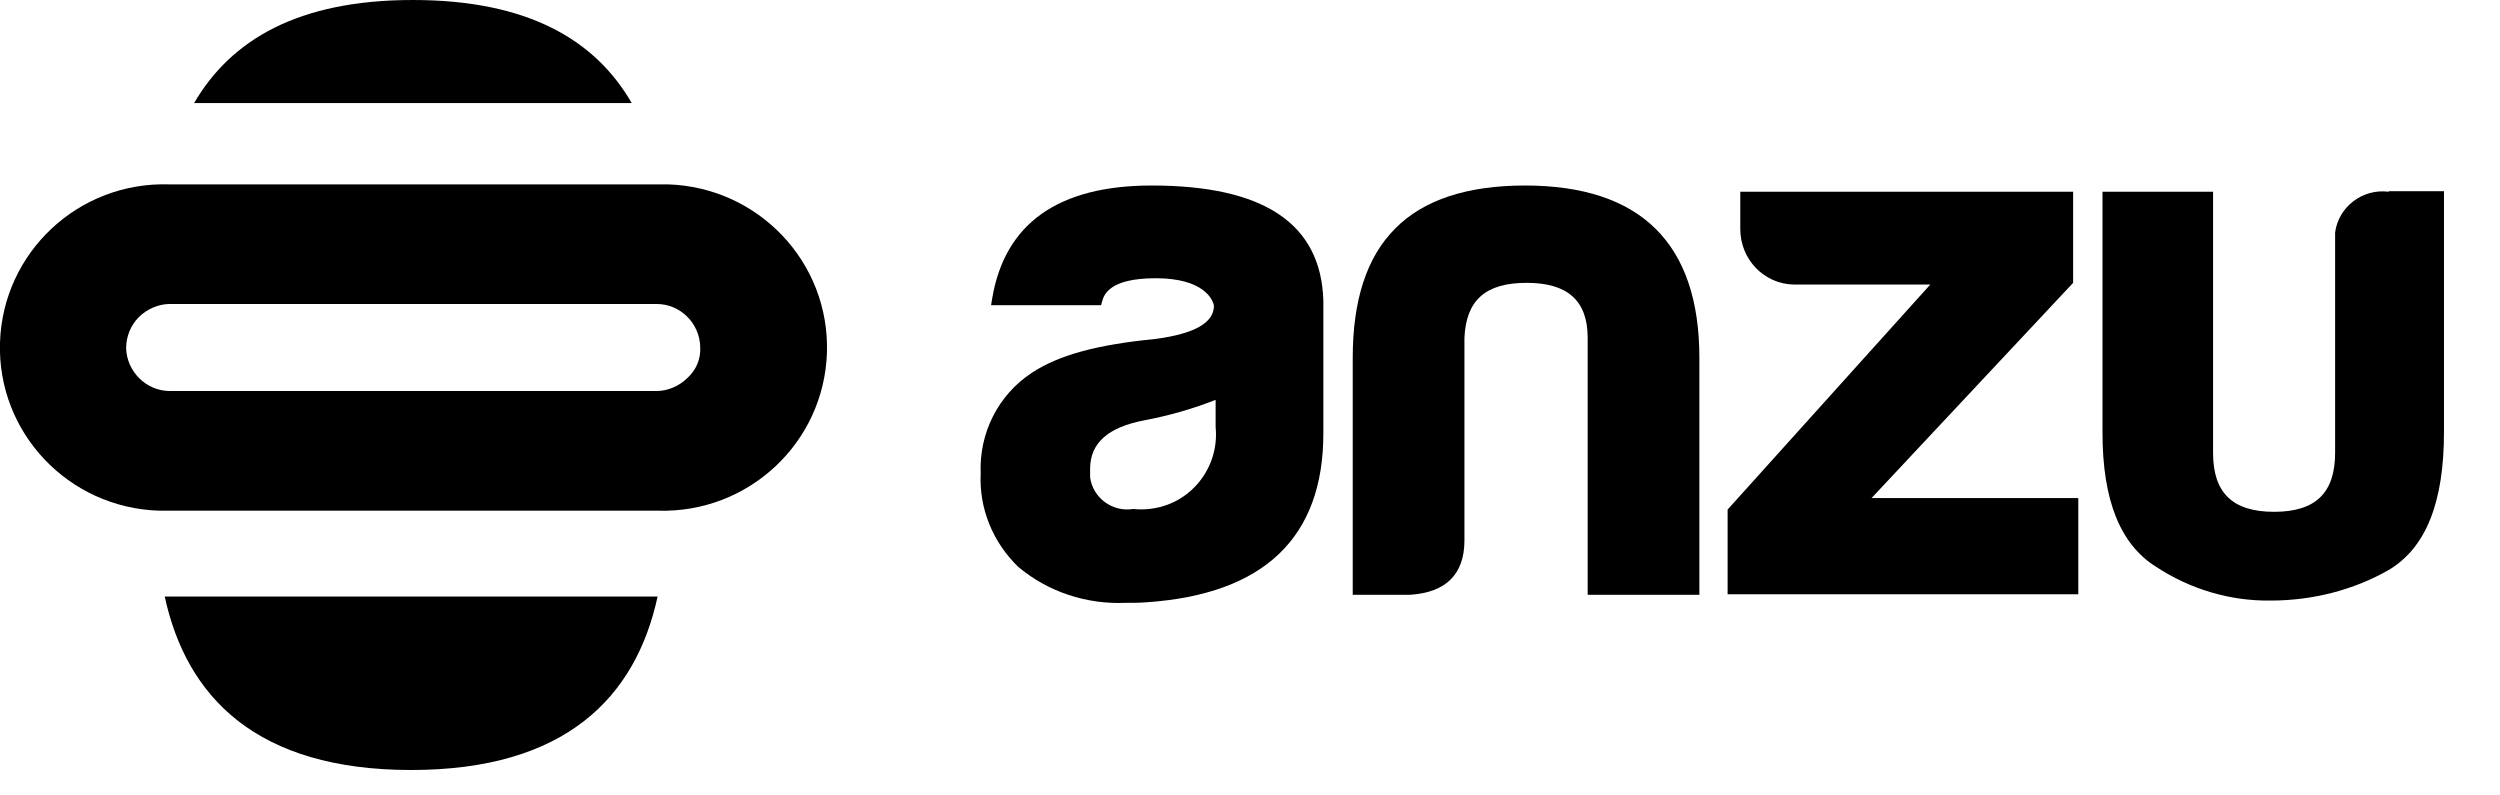 <svg xmlns="http://www.w3.org/2000/svg" width="44" height="14" viewBox="0 0 44 14" fill="none"><path d="M21.395 7.033V7.517C21.466 8.232 20.95 8.887 20.22 8.958C20.129 8.968 20.037 8.968 19.946 8.958C19.581 9.018 19.237 8.766 19.186 8.403C19.186 8.353 19.186 8.303 19.186 8.252C19.186 7.799 19.5 7.517 20.149 7.396C20.575 7.315 21 7.194 21.406 7.033M20.27 3.265C18.629 3.265 17.686 3.93 17.463 5.25L17.443 5.371H19.379L19.399 5.3C19.429 5.199 19.51 4.897 20.341 4.897C21.172 4.897 21.345 5.26 21.365 5.381C21.365 5.683 21.02 5.874 20.341 5.965C19.308 6.066 18.639 6.247 18.162 6.56C17.564 6.952 17.23 7.628 17.26 8.333C17.23 8.948 17.473 9.542 17.919 9.975C18.446 10.419 19.125 10.64 19.814 10.61C19.936 10.61 20.058 10.61 20.179 10.6C22.247 10.459 23.291 9.461 23.291 7.628V5.29C23.25 3.93 22.237 3.265 20.27 3.265Z" fill="black"></path><path d="M26.838 3.265C28.875 3.265 29.909 4.282 29.909 6.298V10.469H27.943V5.945C27.943 5.29 27.588 4.978 26.869 4.978C26.149 4.978 25.804 5.28 25.774 5.945V9.512C25.774 10.106 25.45 10.429 24.811 10.469H23.808V6.298C23.808 5.29 24.051 4.524 24.558 4.02C25.054 3.517 25.825 3.265 26.838 3.265Z" fill="black"></path><path d="M36.487 4.978V3.375H30.629V4.03C30.629 4.564 31.044 4.998 31.571 5.008H33.973L30.406 8.968V10.459H36.578V8.766H32.939L36.487 4.978Z" fill="black"></path><path d="M42.041 3.375C41.585 3.315 41.159 3.637 41.098 4.091C41.098 4.171 41.098 4.252 41.098 4.333V7.97C41.098 8.675 40.754 9.008 40.024 9.008C39.294 9.008 38.95 8.675 38.95 7.97V3.375H37.004V7.618C37.004 8.806 37.318 9.582 37.946 9.975C38.544 10.368 39.243 10.58 39.963 10.57C40.693 10.57 41.423 10.388 42.051 10.026C42.7 9.633 43.014 8.837 43.014 7.607V3.365H42.041V3.375Z" fill="black"></path><path d="M12.101 6.65C11.96 6.791 11.757 6.882 11.554 6.882H2.99C2.574 6.882 2.23 6.539 2.22 6.126C2.22 5.925 2.301 5.723 2.443 5.582C2.584 5.441 2.787 5.35 2.99 5.35H11.554C11.98 5.35 12.314 5.693 12.324 6.106C12.335 6.318 12.254 6.509 12.101 6.65ZM11.574 3.245H2.98C1.378 3.194 0.051 4.444 1.54566e-05 6.026C-0.051 7.618 1.206 8.937 2.797 8.988H11.574C13.176 9.038 14.504 7.789 14.554 6.207C14.605 4.615 13.348 3.295 11.757 3.245C11.686 3.245 11.625 3.245 11.574 3.245Z" fill="black"></path><path d="M11.118 1.814C10.48 0.705 9.294 0 7.267 0C5.24 0 4.064 0.705 3.416 1.814H11.118Z" fill="black"></path><path d="M2.899 10.499C3.284 12.273 4.52 13.552 7.237 13.552C9.953 13.552 11.189 12.273 11.574 10.499H2.899Z" fill="black"></path></svg>
